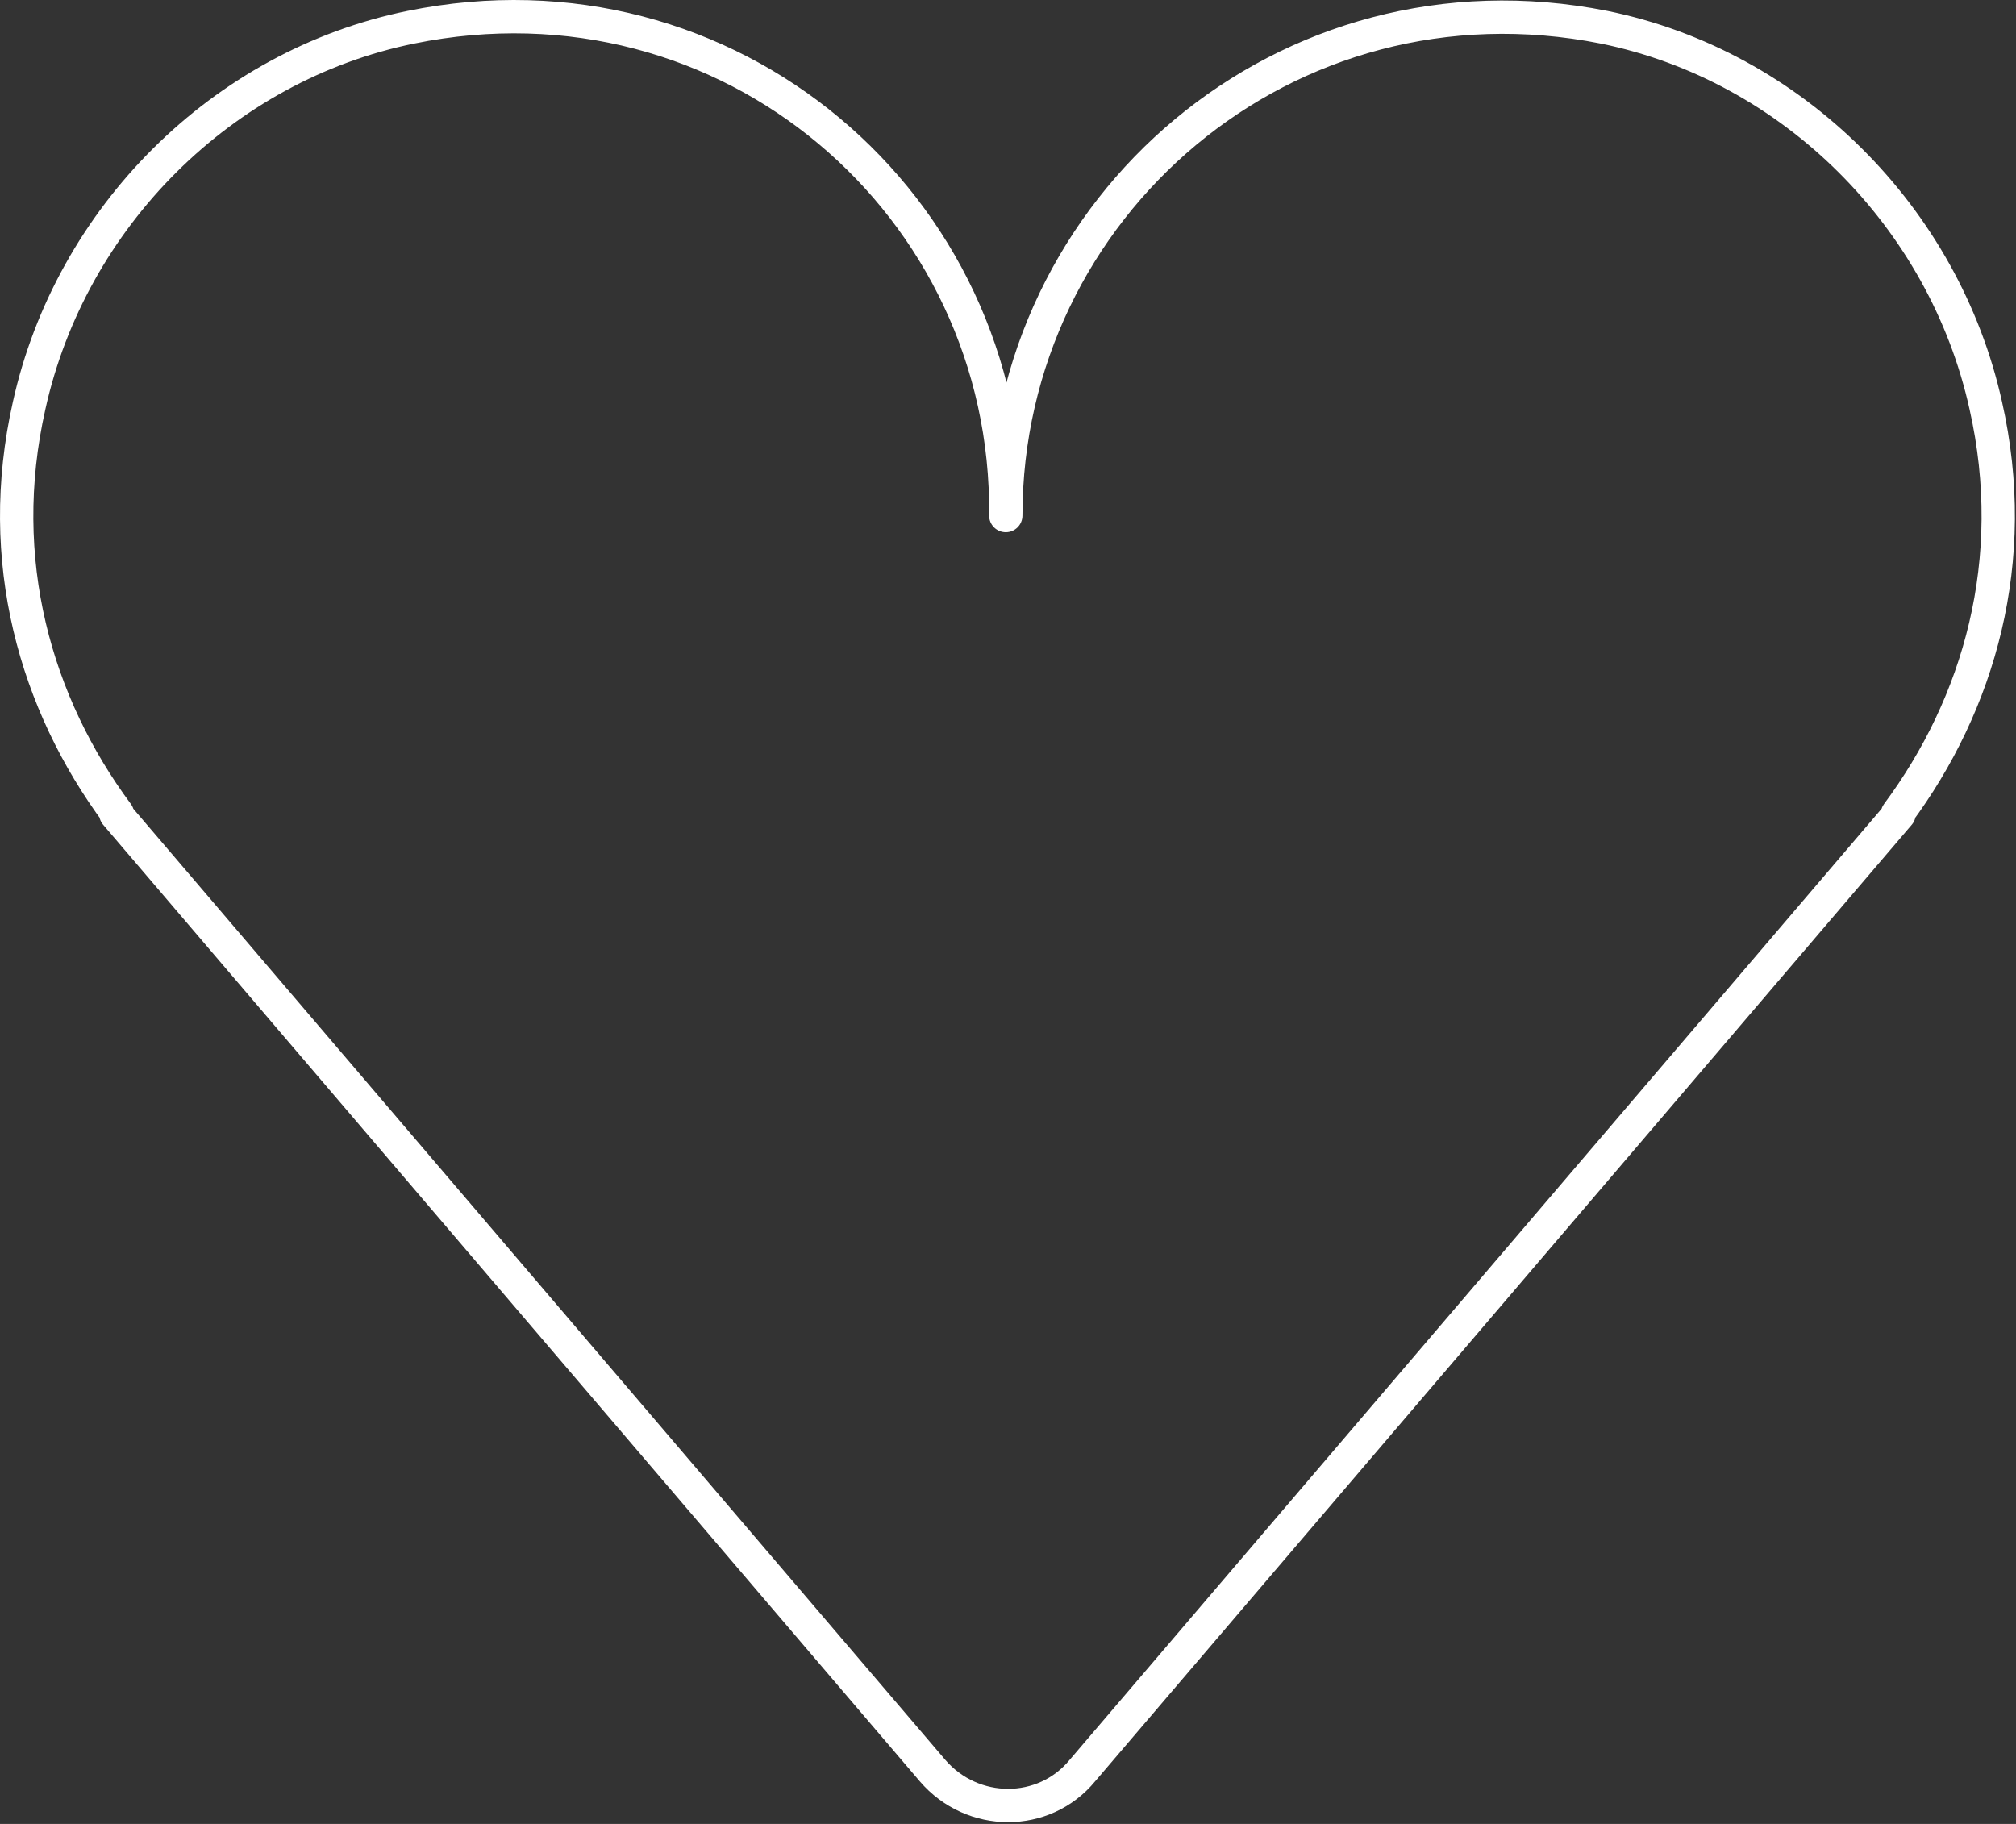 <?xml version="1.0" encoding="UTF-8" standalone="no"?><!DOCTYPE svg PUBLIC "-//W3C//DTD SVG 1.1//EN" "http://www.w3.org/Graphics/SVG/1.1/DTD/svg11.dtd"><svg width="100%" height="100%" viewBox="0 0 504 456" version="1.1" xmlns="http://www.w3.org/2000/svg" xmlns:xlink="http://www.w3.org/1999/xlink" xml:space="preserve" xmlns:serif="http://www.serif.com/" style="fill-rule:evenodd;clip-rule:evenodd;stroke-linecap:round;stroke-linejoin:round;stroke-miterlimit:10;"><rect x="0" y="0" width="504" height="456" fill="#333333" stroke="none"/><g><path d="M102.698,6.811c-47.083,9.584 -85,47.5 -95.416,94.584c-8.75,38.75 1.666,74.583 22.083,102.083l-0.417,0l204.167,239.167c10,11.666 27.917,11.666 37.5,-0l204.167,-239.167l-0.417,0c20.417,-27.5 30.833,-63.333 22.083,-102.083c-10.416,-47.084 -48.333,-85 -95.416,-94.584c-79.584,-15.833 -149.584,45 -149.584,122.084c0.834,-77.5 -69.166,-138.334 -148.75,-122.084Z" style="fill:none;fill-rule:nonzero;stroke:#fff;stroke-width:8.33px;"/></g></svg>